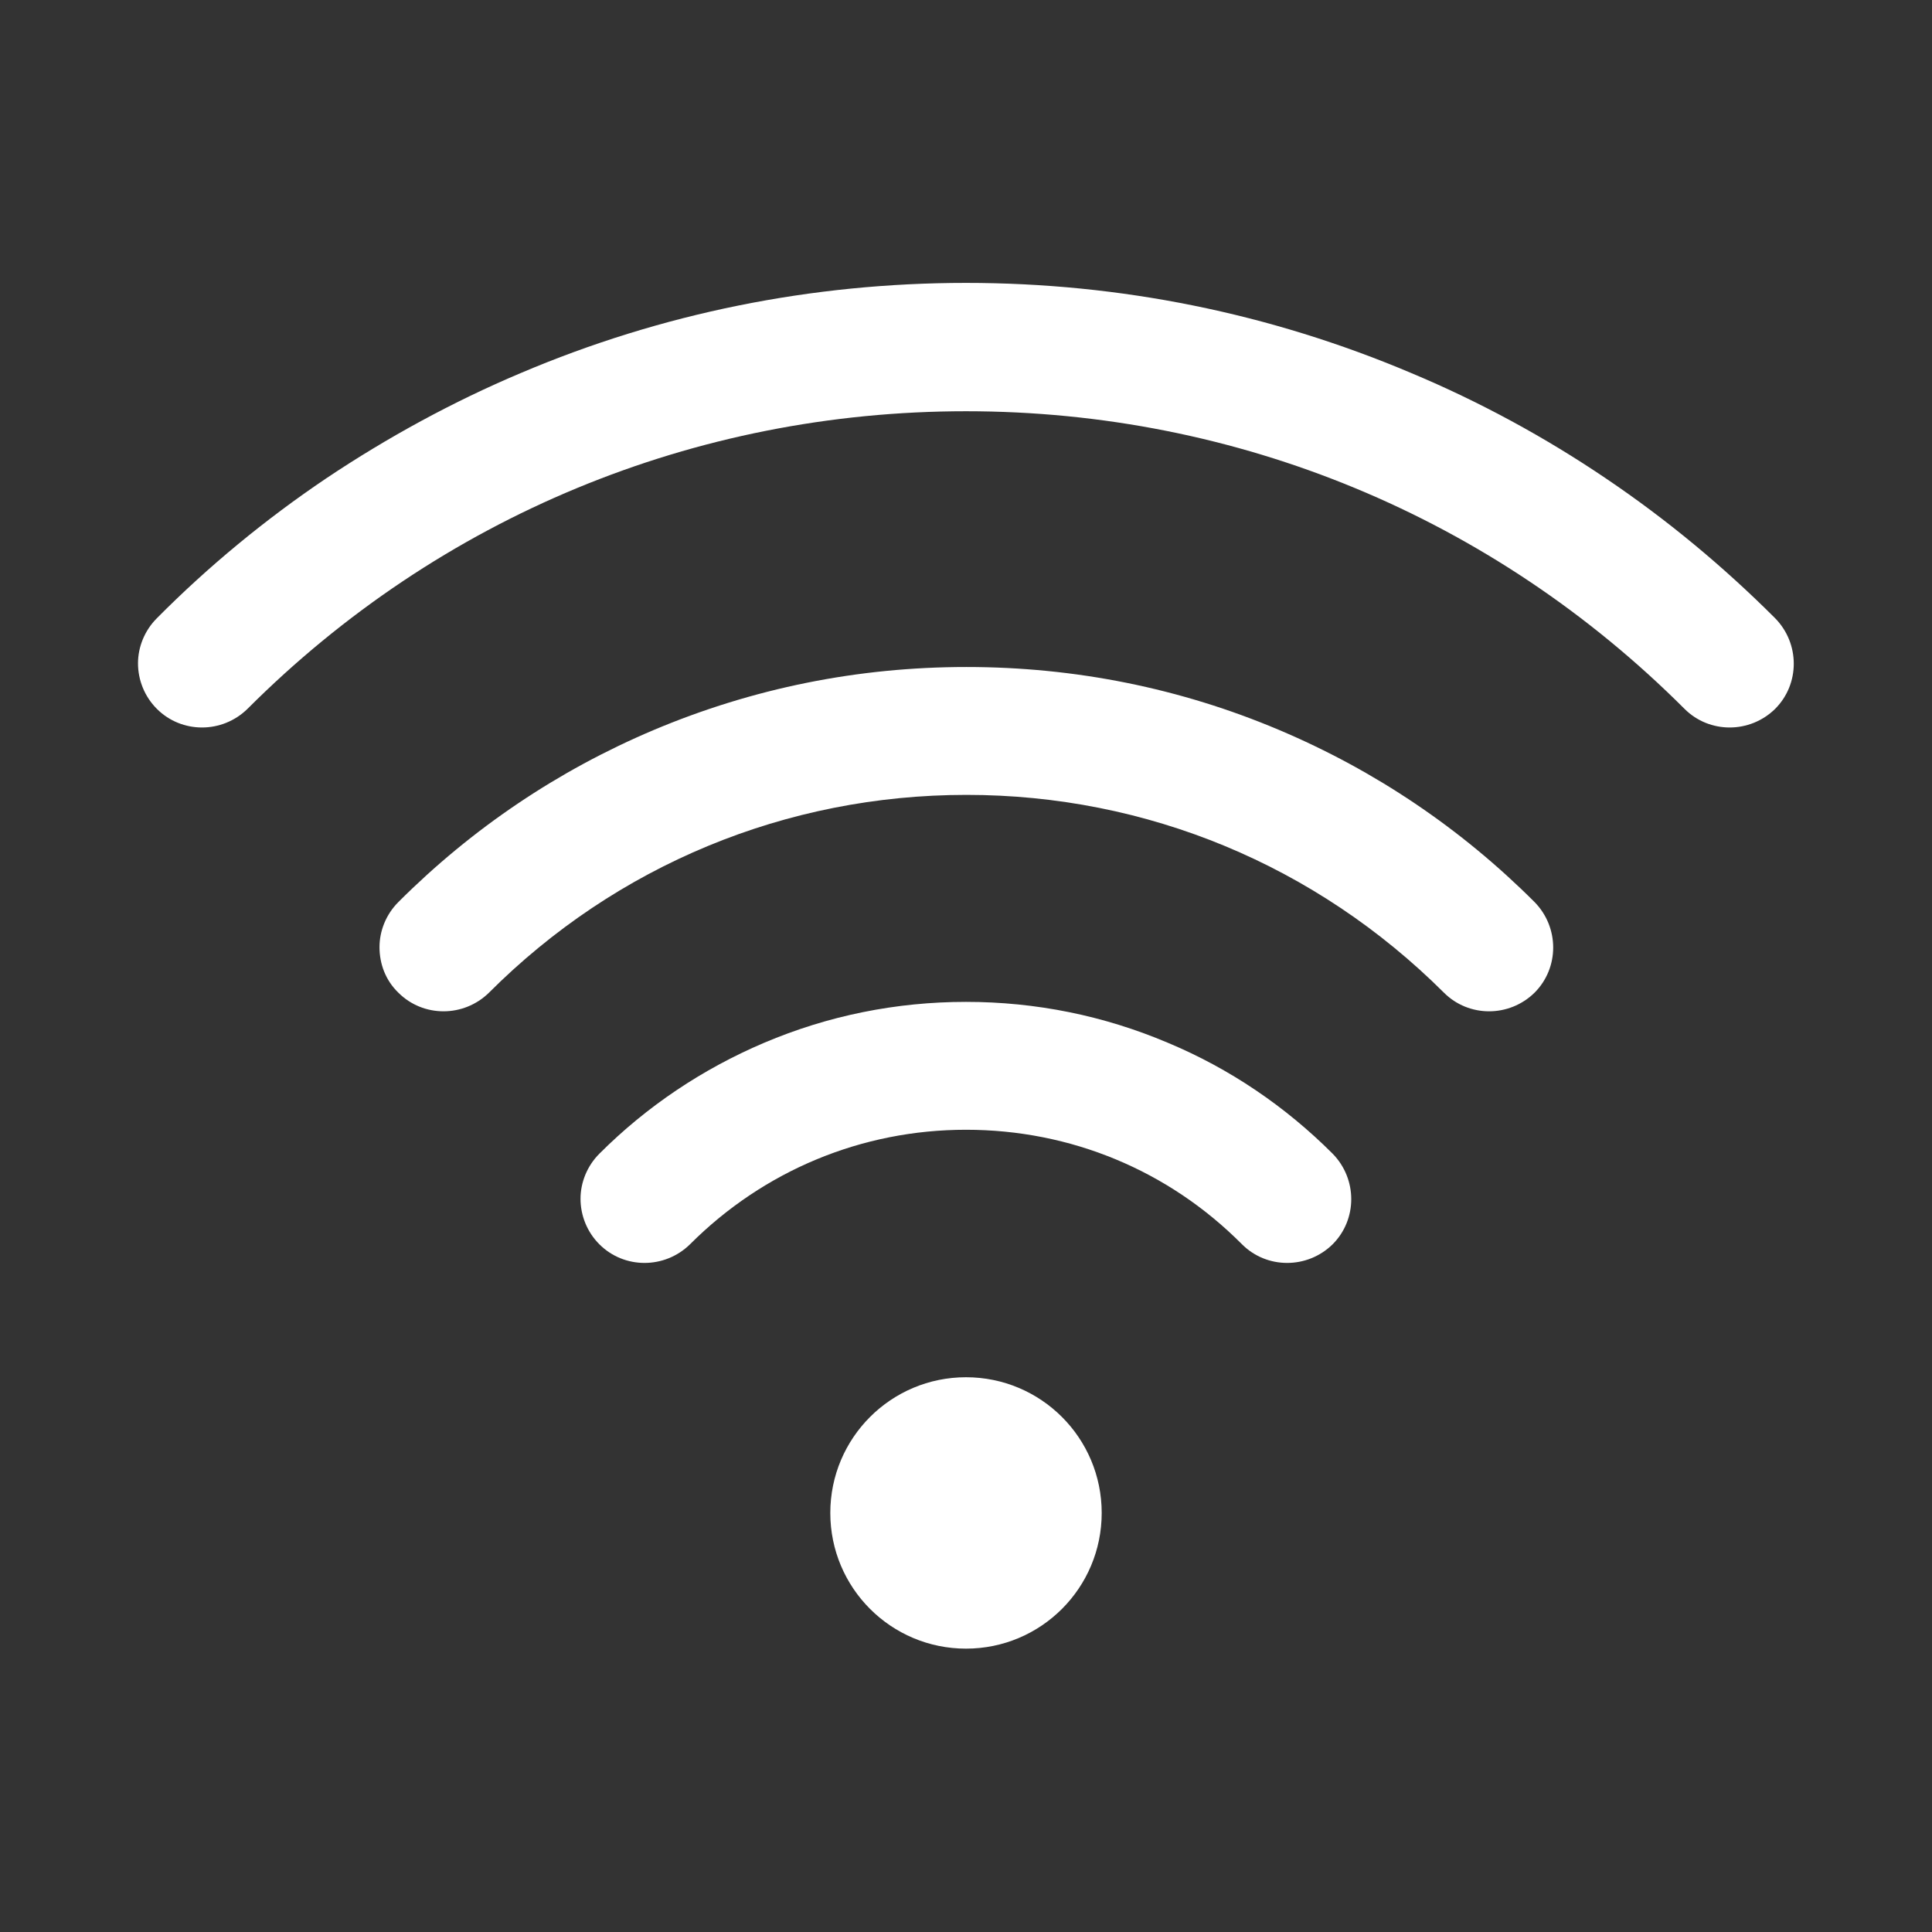 <?xml version="1.0" encoding="utf-8"?>
<!-- Generator: Adobe Illustrator 24.2.1, SVG Export Plug-In . SVG Version: 6.00 Build 0)  -->
<svg version="1.1" id="Ebene_1" xmlns="http://www.w3.org/2000/svg" xmlns:xlink="http://www.w3.org/1999/xlink" x="0px" y="0px"
	 viewBox="0 0 420 420" style="enable-background:new 0 0 420 420;" xml:space="preserve">
<rect x="0" y="0" width="420" height="420" fill="#333333" stroke="none"/>
<style type="text/css">
	.st0{fill:#FFFFFF;}
</style>
<path class="st0" d="M210,358.4c-16.3,0-29.5-13.2-29.5-29.5s13.2-29.5,29.5-29.5s29.5,13.2,29.5,29.5S226.3,358.4,210,358.4z
	 M130.3,270.5c5.4,5.4,14.2,5.4,19.7,0c16-16,37.3-24.9,60-24.9s44,8.8,60,24.9c5.4,5.4,14.2,5.4,19.7,0c5.4-5.4,5.4-14.2,0-19.7
	c-10.3-10.3-22.4-18.5-35.8-24.1c-13.9-5.9-28.7-8.9-43.9-8.9c-15.2,0-30,3-43.9,8.9c-13.4,5.7-25.5,13.8-35.8,24.1
	c-2.7,2.7-4.1,6.3-4.1,9.8C126.2,264.2,127.6,267.8,130.3,270.5z M86.6,215.8c5.4,5.4,14.2,5.4,19.7,0c27.7-27.7,64.6-43,103.8-43
	c39.2,0,76,15.3,103.8,43c5.4,5.4,14.2,5.4,19.7,0c5.4-5.4,5.4-14.2,0-19.7c-16-16-34.7-28.6-55.5-37.4c-21.5-9.1-44.4-13.7-68-13.7
	c-23.6,0-46.4,4.6-68,13.7c-20.8,8.8-39.5,21.4-55.5,37.4c-2.7,2.7-4.1,6.3-4.1,9.8C82.5,209.5,83.8,213.1,86.6,215.8z M34.1,154.1
	c5.4,5.4,14.2,5.4,19.7,0C95.5,112.4,151,89.4,210,89.4c59,0,114.5,23,156.2,64.7c5.4,5.4,14.2,5.4,19.7,0c5.4-5.4,5.4-14.2,0-19.7
	c-11.3-11.3-23.6-21.5-36.8-30.4c-13.3-9-27.5-16.7-42.3-22.9c-30.7-13-63.3-19.6-96.8-19.6s-66.2,6.6-96.8,19.6
	c-14.7,6.2-29,14-42.3,22.9c-13.2,8.9-25.6,19.1-36.8,30.4c-2.7,2.7-4.1,6.3-4.1,9.8C30,147.8,31.4,151.4,34.1,154.1z"/>
</svg>
